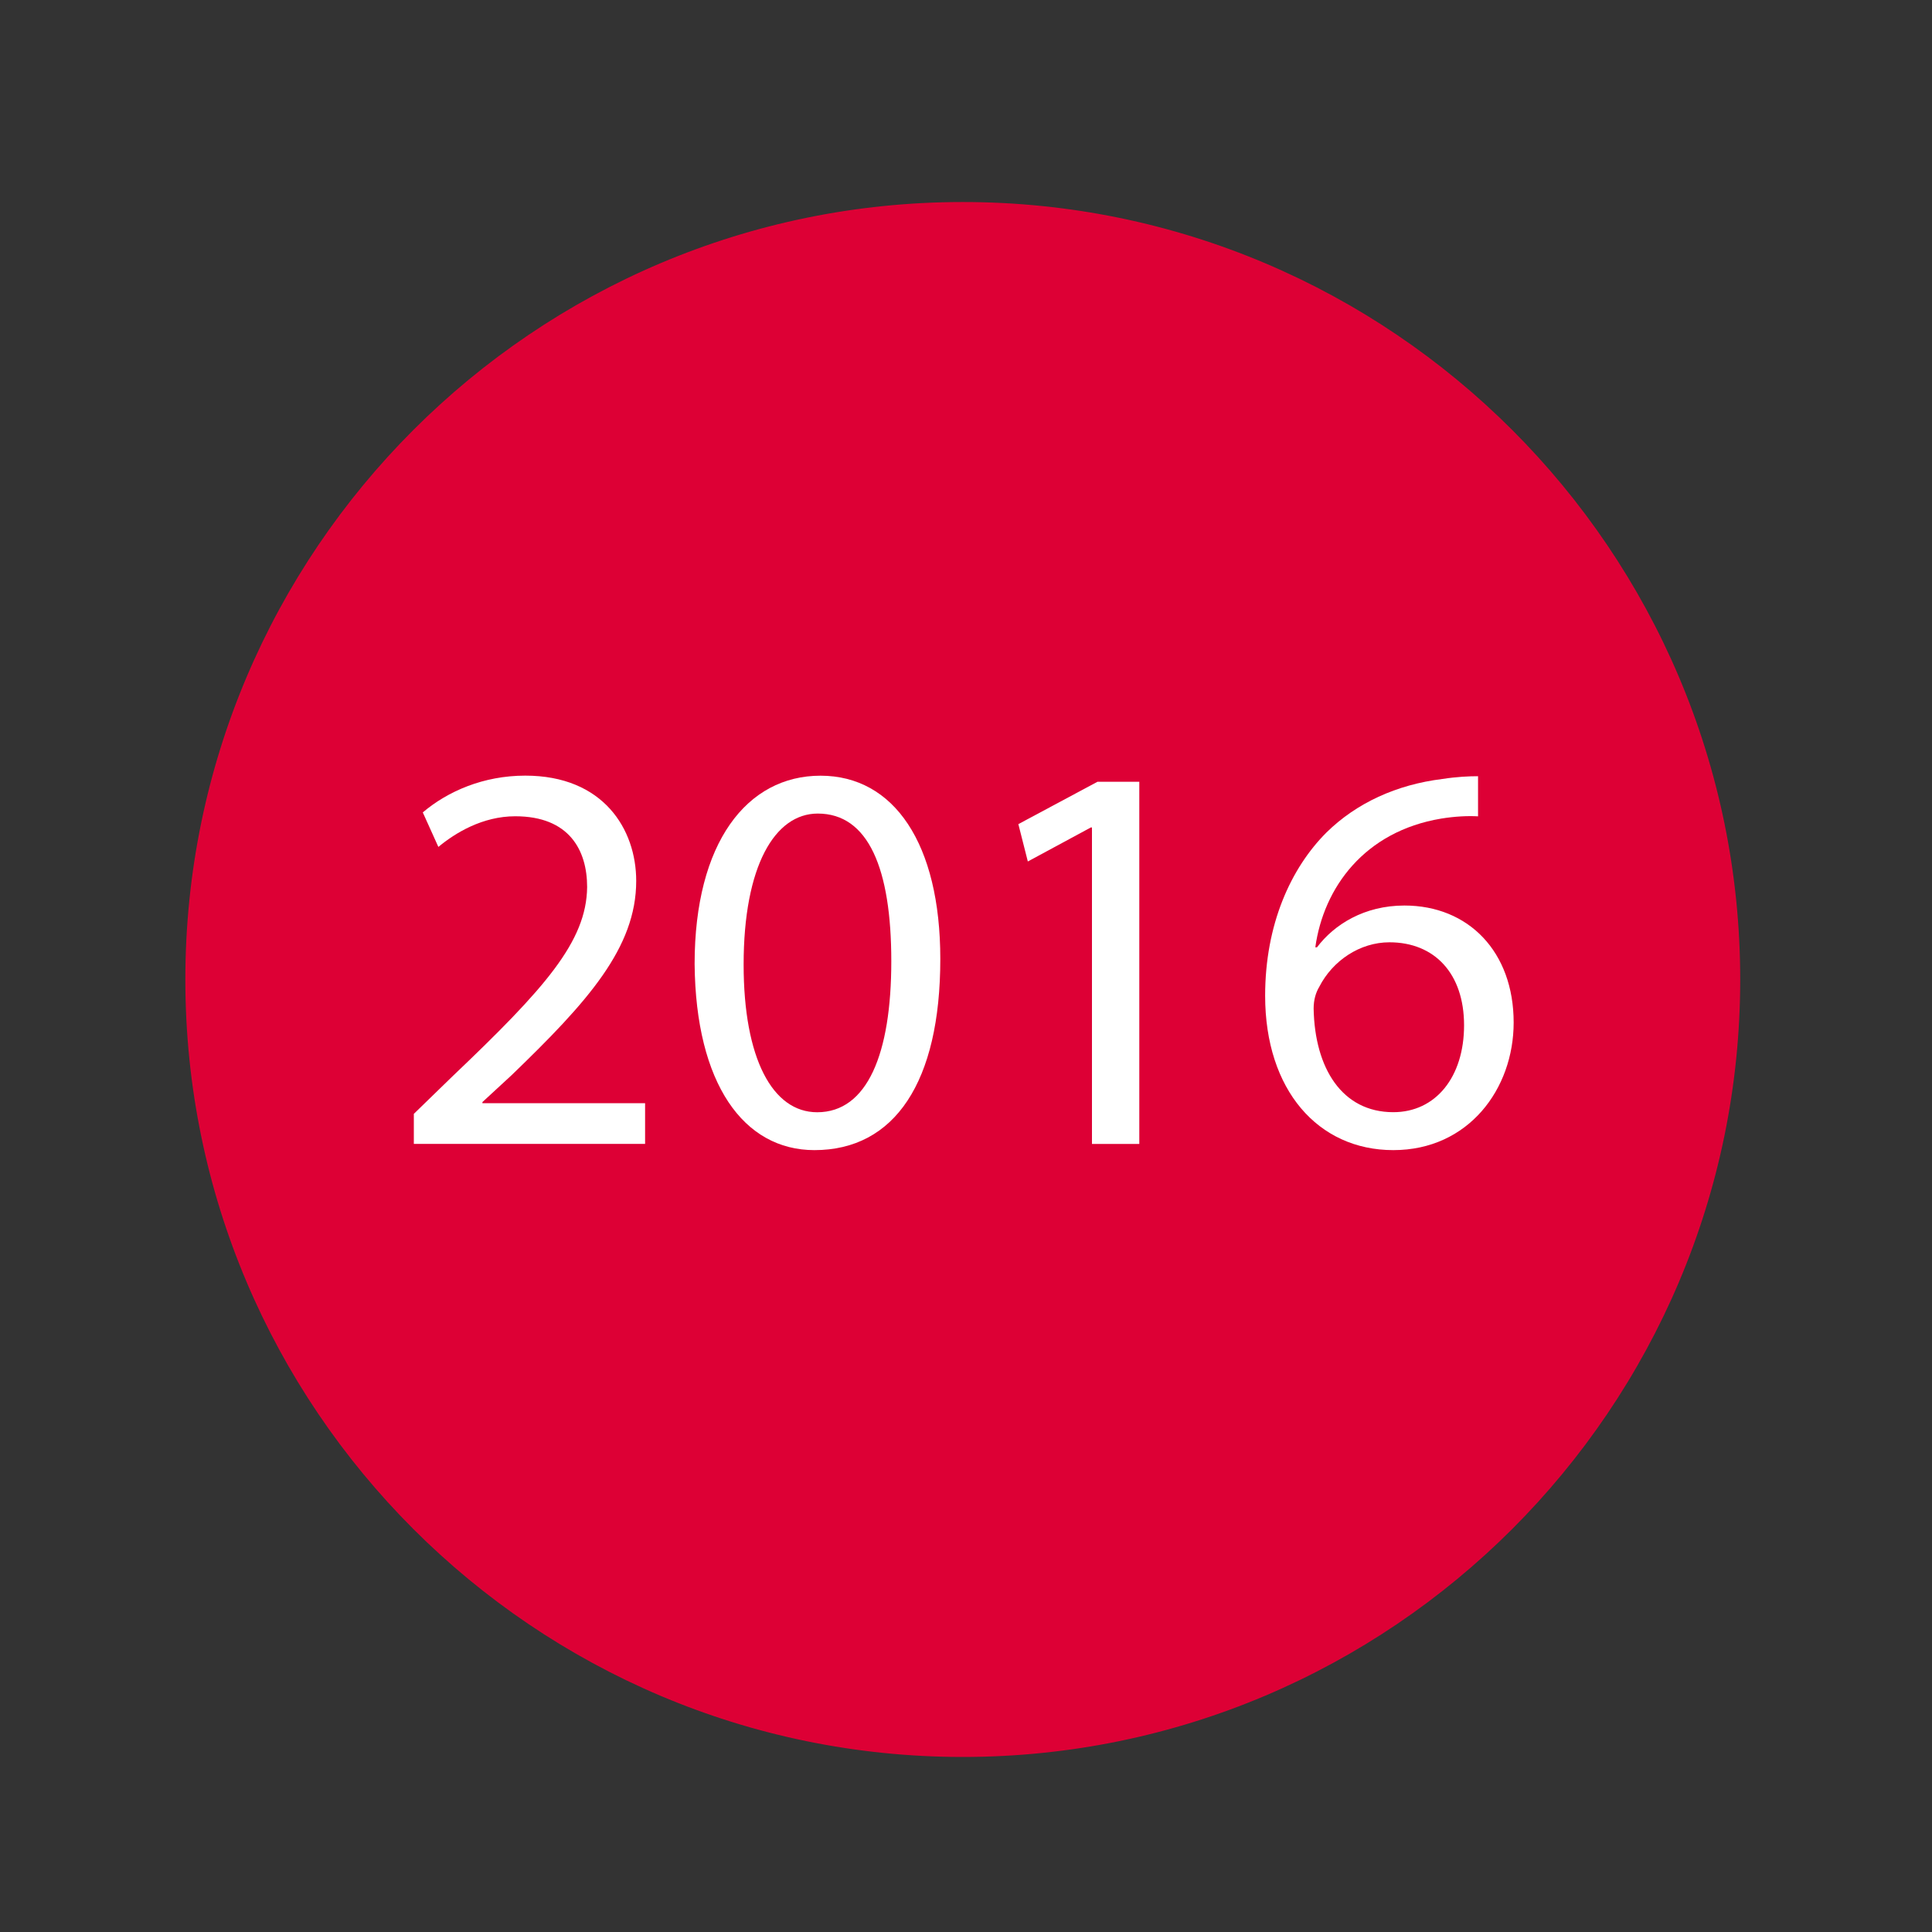 <?xml version="1.0" encoding="UTF-8"?> <svg xmlns="http://www.w3.org/2000/svg" id="Calque_1" data-name="Calque 1" viewBox="0 0 300 300"><rect x="0" y="0" width="300" height="300" fill="#333333" stroke="none"/><defs><style> .cls-1 { fill: #dd0035; } .cls-2 { fill: #fff; } </style></defs><g><circle class="cls-1" cx="149.5" cy="152.1" r="120.22"></circle><path class="cls-1" d="M149.5,272.82c-66.57,0-120.72-54.16-120.72-120.72S82.93,31.37,149.5,31.37s120.72,54.16,120.72,120.73-54.16,120.72-120.72,120.72ZM149.5,32.37c-66.02,0-119.72,53.71-119.72,119.73s53.71,119.72,119.72,119.72,119.72-53.71,119.72-119.72-53.71-119.73-119.72-119.73Z"></path></g><g><path class="cls-2" d="M64.26,177.63v-4.67l5.97-5.8c14.36-13.67,20.85-20.94,20.94-29.42,0-5.71-2.77-10.99-11.16-10.99-5.1,0-9.34,2.6-11.94,4.76l-2.42-5.36c3.89-3.29,9.43-5.71,15.92-5.71,12.11,0,17.22,8.31,17.22,16.35,0,10.38-7.53,18.77-19.38,30.19l-4.5,4.15v.17h25.26v6.32h-35.9Z"></path><path class="cls-2" d="M146.01,148.91c0,19.12-7.09,29.68-19.55,29.68-10.99,0-18.43-10.3-18.6-28.9,0-18.86,8.13-29.24,19.55-29.24s18.6,10.56,18.6,28.46ZM115.47,149.78c0,14.62,4.5,22.93,11.42,22.93,7.79,0,11.51-9.08,11.51-23.45s-3.55-22.93-11.42-22.93c-6.66,0-11.51,8.13-11.51,23.45Z"></path><path class="cls-2" d="M169.55,128.49h-.17l-9.78,5.28-1.47-5.8,12.29-6.58h6.49v56.24h-7.35v-49.14Z"></path><path class="cls-2" d="M229.5,126.76c-1.56-.09-3.55,0-5.71.35-11.94,1.99-18.26,10.73-19.55,19.99h.26c2.68-3.55,7.35-6.49,13.58-6.49,9.95,0,16.96,7.18,16.96,18.17,0,10.3-7.01,19.81-18.69,19.81s-19.9-9.34-19.9-23.97c0-11.07,3.98-19.81,9.52-25.35,4.67-4.59,10.9-7.44,18-8.31,2.25-.35,4.15-.43,5.54-.43v6.23ZM227.34,159.21c0-8.05-4.59-12.89-11.59-12.89-4.59,0-8.82,2.85-10.9,6.92-.52.87-.87,1.99-.87,3.37.17,9.26,4.41,16.09,12.37,16.09,6.58,0,10.99-5.45,10.99-13.5Z"></path></g></svg> 